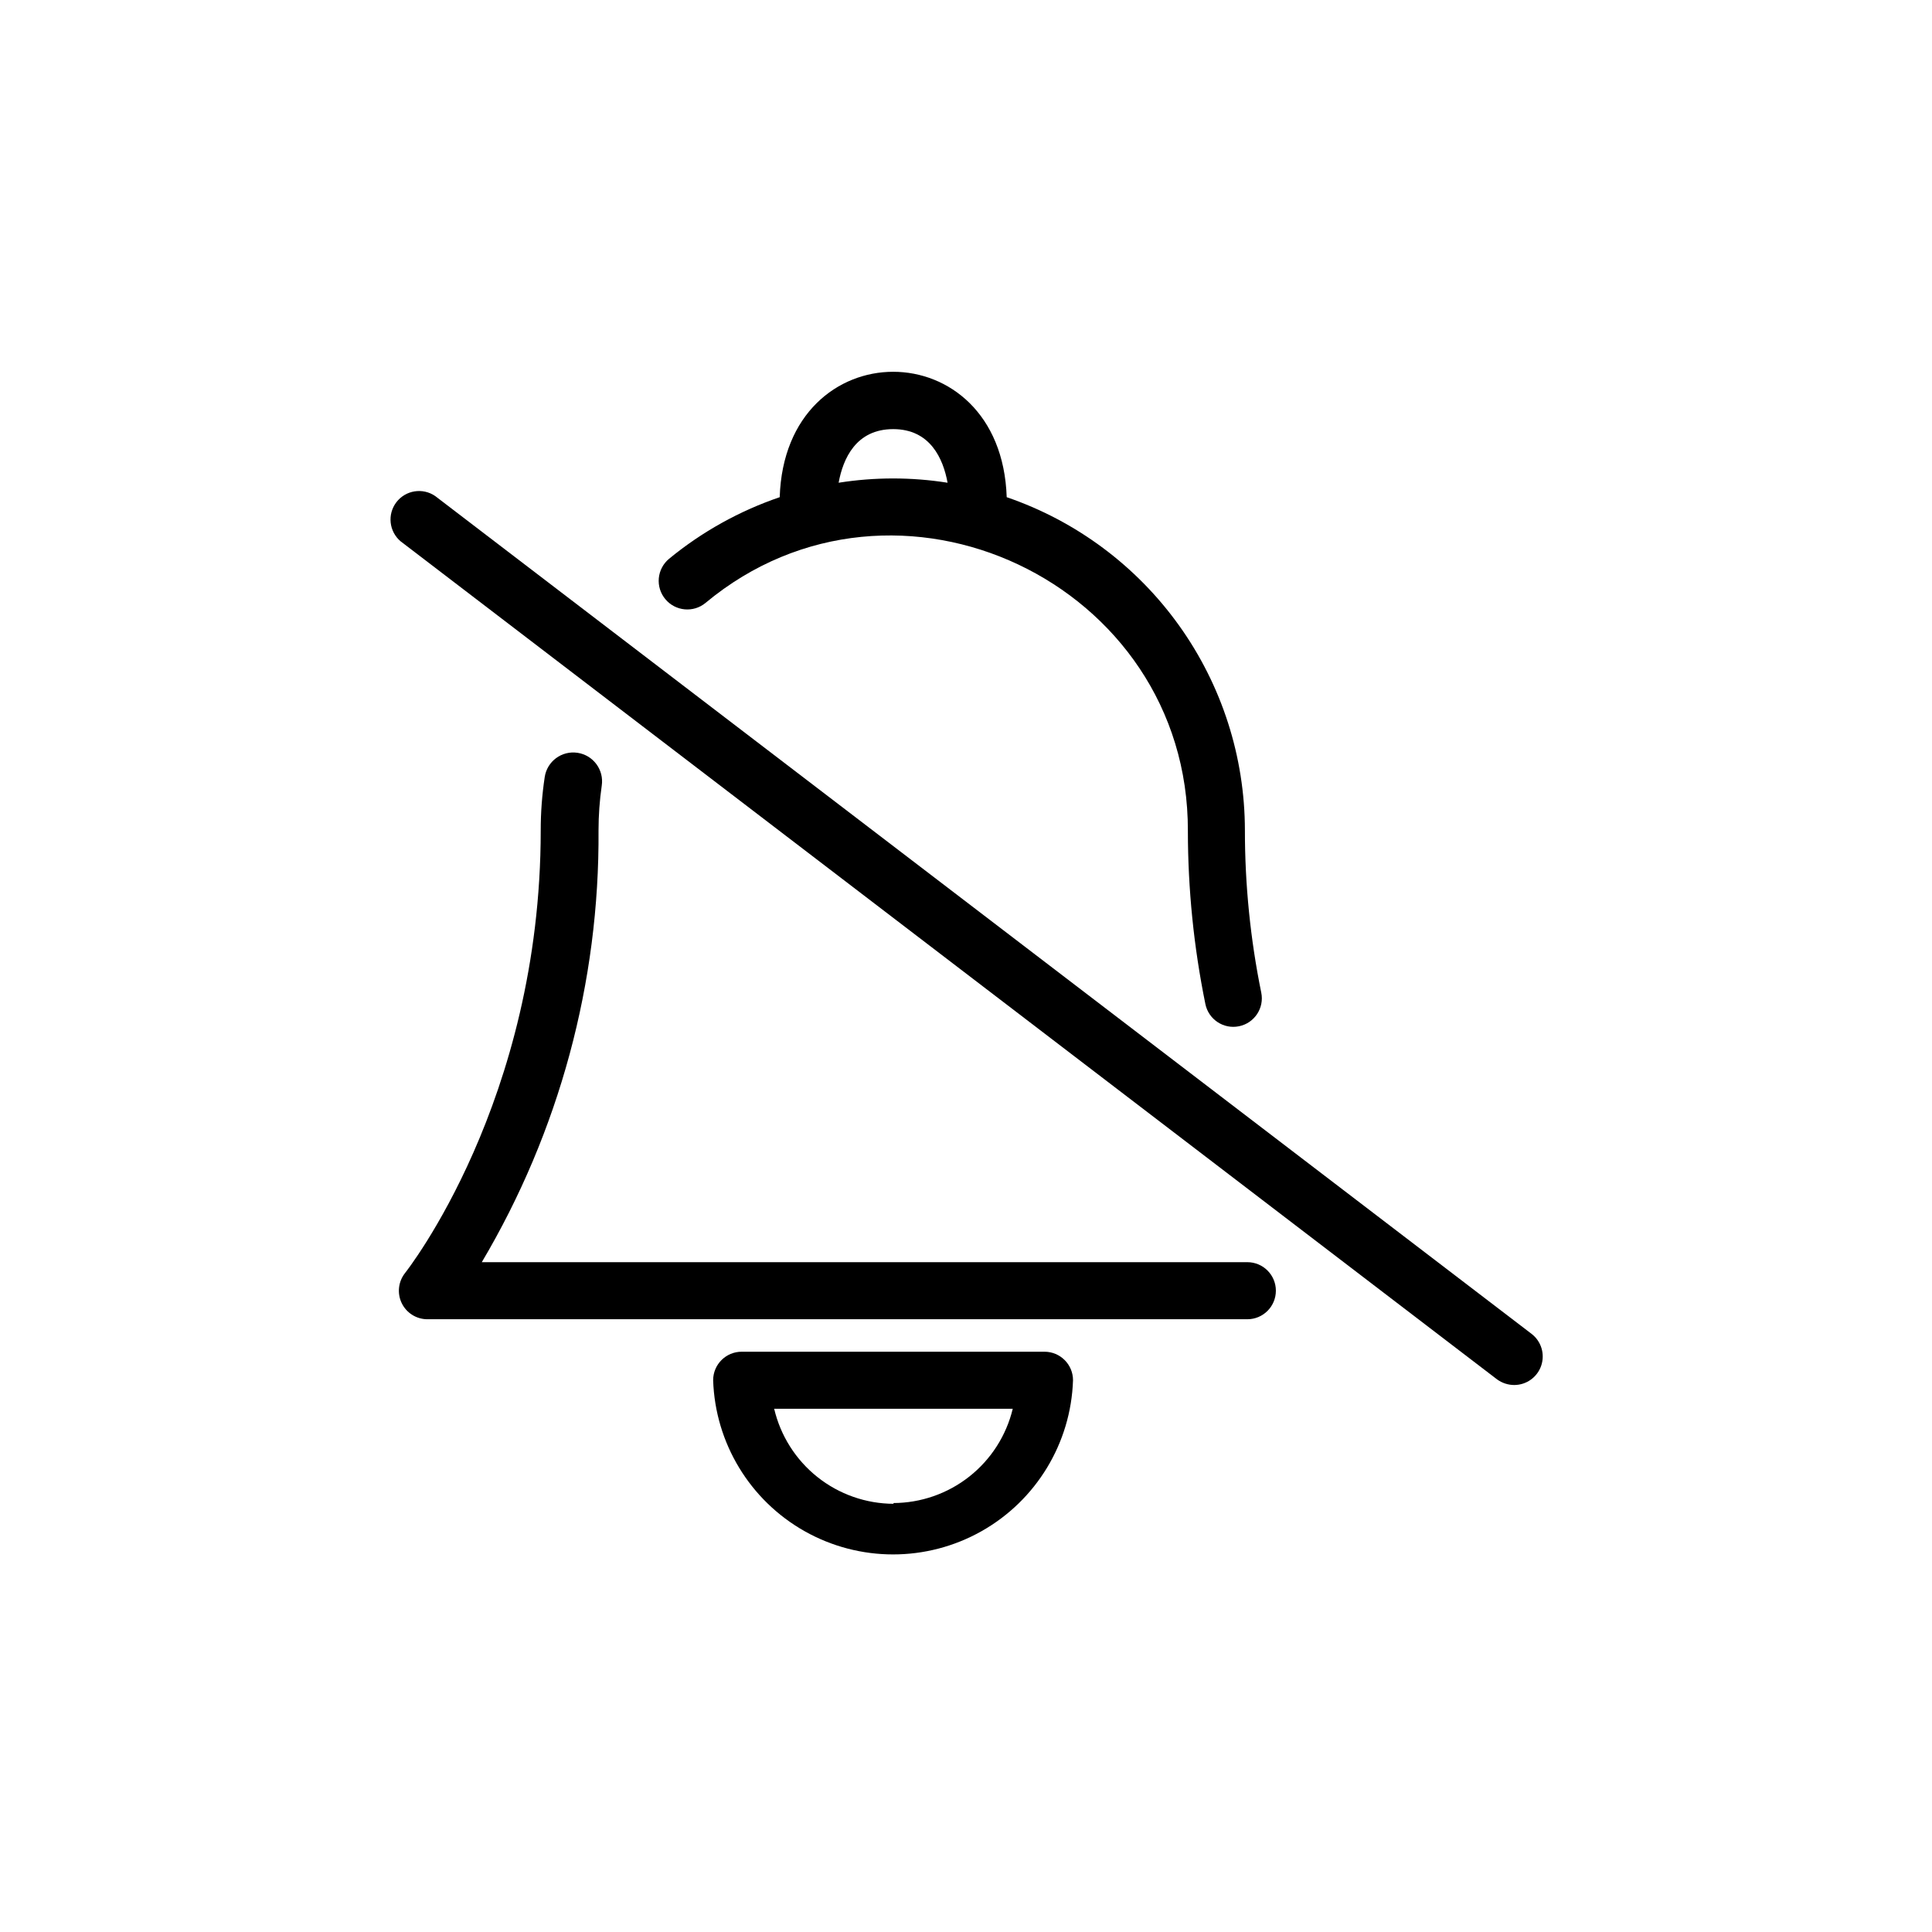 <?xml version="1.0" encoding="UTF-8"?>
<!-- Uploaded to: SVG Repo, www.svgrepo.com, Generator: SVG Repo Mixer Tools -->
<svg fill="#000000" width="800px" height="800px" version="1.1" viewBox="144 144 512 512" xmlns="http://www.w3.org/2000/svg">
 <g>
  <path d="m340.55 502.22c-4.176 0-7.559 3.383-7.559 7.555 0.543 16.668 9.746 31.844 24.277 40.027 14.535 8.18 32.281 8.18 46.812 0 14.535-8.184 23.738-23.359 24.281-40.027 0-4.172-3.383-7.555-7.559-7.555zm40.305 40.305c-7.348-0.023-14.473-2.519-20.223-7.09-5.75-4.574-9.789-10.949-11.469-18.102h63.227c-1.715 7.113-5.773 13.445-11.52 17.977s-12.852 7-20.168 7.012z"/>
  <path d="m330.98 303.77c50.383-41.918 128.02-5.34 127.82 60.457 0.012 15.398 1.562 30.758 4.637 45.848 0.832 4.09 4.824 6.731 8.914 5.894 4.094-0.836 6.731-4.828 5.894-8.918-2.883-14.16-4.336-28.574-4.332-43.023-0.02-19.457-6.113-38.418-17.43-54.242-11.316-15.824-27.293-27.719-45.695-34.027-1.461-44.336-58.746-44.285-60.156 0-10.676 3.637-20.609 9.168-29.32 16.324-1.551 1.285-2.527 3.129-2.719 5.133-0.188 2.004 0.426 4 1.711 5.547 2.672 3.231 7.453 3.68 10.68 1.008zm49.727-46.047c9.824 0 13.25 7.859 14.41 14.207-9.566-1.512-19.305-1.512-28.871 0 1.16-6.348 4.586-14.207 14.461-14.207z"/>
  <path d="m482.12 486.05c0-4.176-3.387-7.559-7.559-7.559h-202.88c20.527-34.633 31.223-74.207 30.934-114.46 0.004-3.961 0.289-7.918 0.855-11.84 0.625-4.176-2.25-8.066-6.422-8.691-4.176-0.625-8.066 2.25-8.691 6.422-0.707 4.672-1.062 9.387-1.059 14.109 0 71.742-35.57 116.83-35.922 117.29-1.816 2.262-2.18 5.363-0.938 7.981 1.246 2.621 3.883 4.297 6.781 4.312h217.34c4.172 0 7.559-3.383 7.559-7.555z"/>
  <path d="m250.16 287.45 290.55 222.08c1.328 0.98 2.938 1.512 4.586 1.512 3.234-0.008 6.106-2.074 7.144-5.137 1.035-3.062 0.008-6.449-2.559-8.418l-290.55-222.03c-3.316-2.281-7.84-1.559-10.285 1.637-2.445 3.199-1.953 7.75 1.113 10.355z"/>
 </g>
</svg>